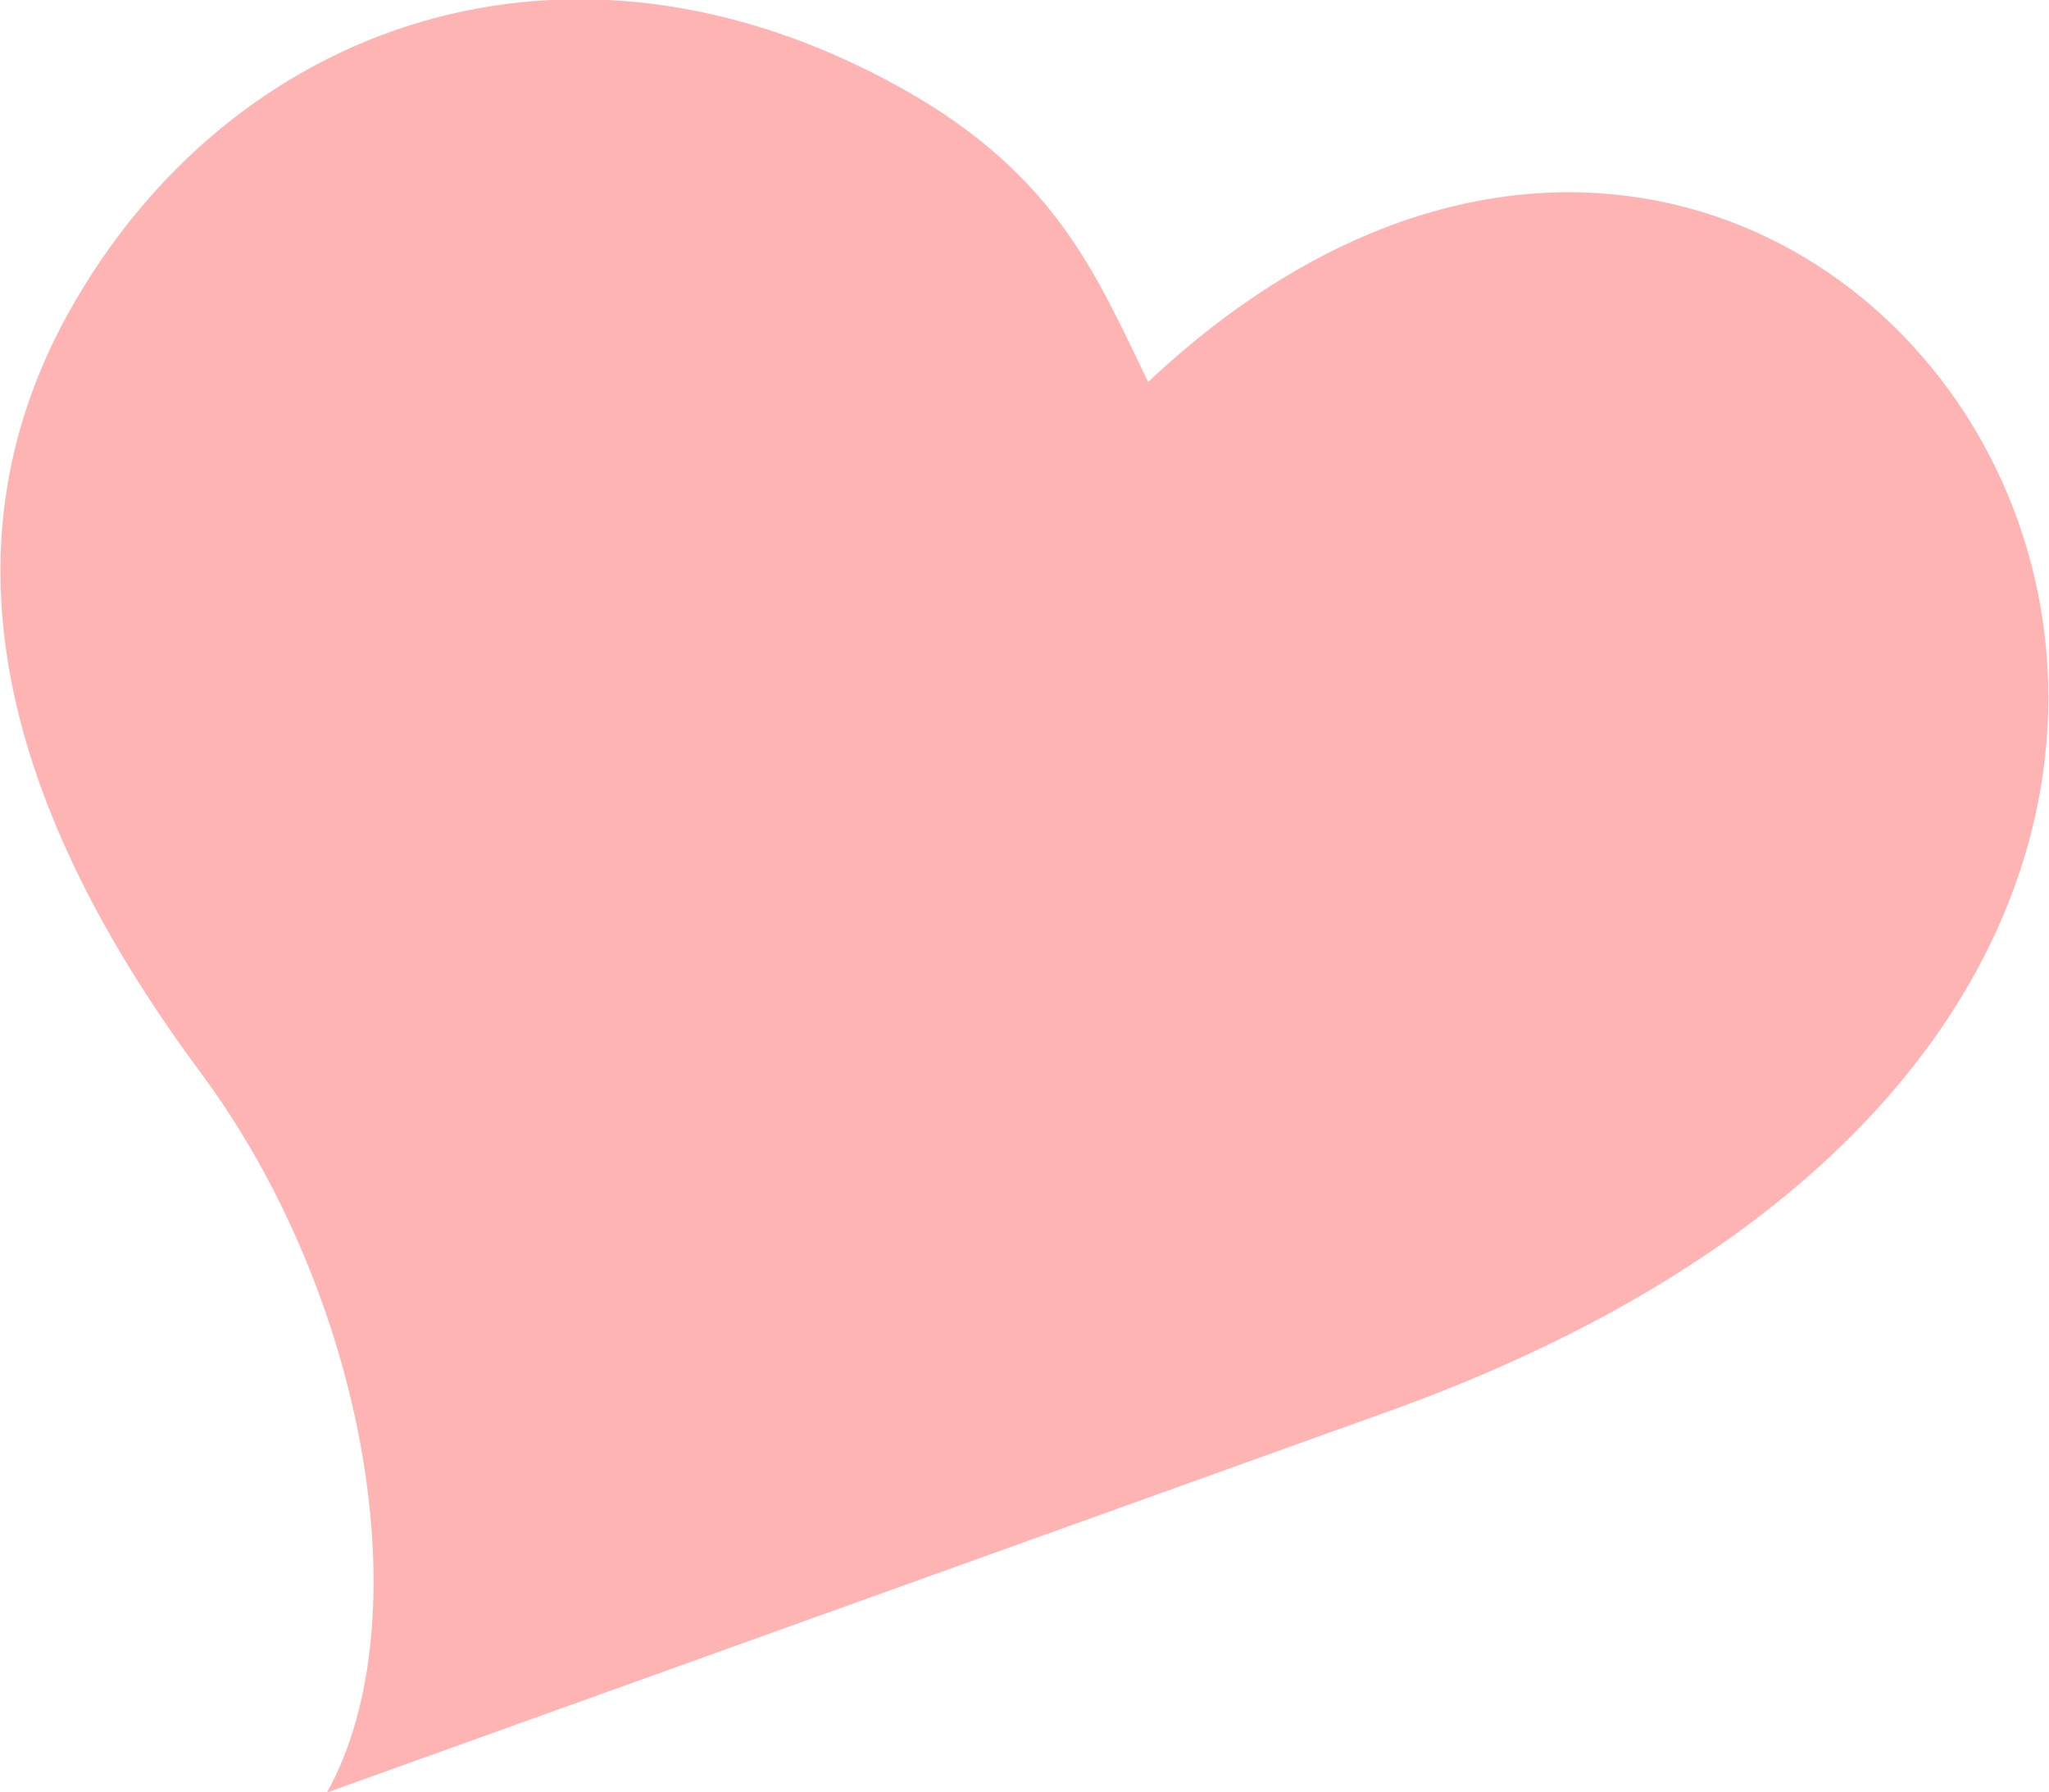 <svg xmlns="http://www.w3.org/2000/svg" width="46.24" height="40.437" viewBox="0 0 46.24 40.437">
  <defs>
    <style>
      .cls-1 {
        fill: #ffb4b4;
        fill-rule: evenodd;
      }
    </style>
  </defs>
  <path id="hero_icon_2.svg" class="cls-1" d="M2722.29,185.493c-1.17-2.413-2.08-4.673-5.54-6.614-7.55-4.228-15.19-1.472-18.82,5.047-2.81,5.062-1.75,10.779,2.98,17.153,3.71,4.991,5.02,12.328,2.85,16.239l24.03-8.626C2755.95,198.507,2738.13,170.612,2722.29,185.493Z" transform="translate(-2696.38 -176.875)"/>
</svg>
